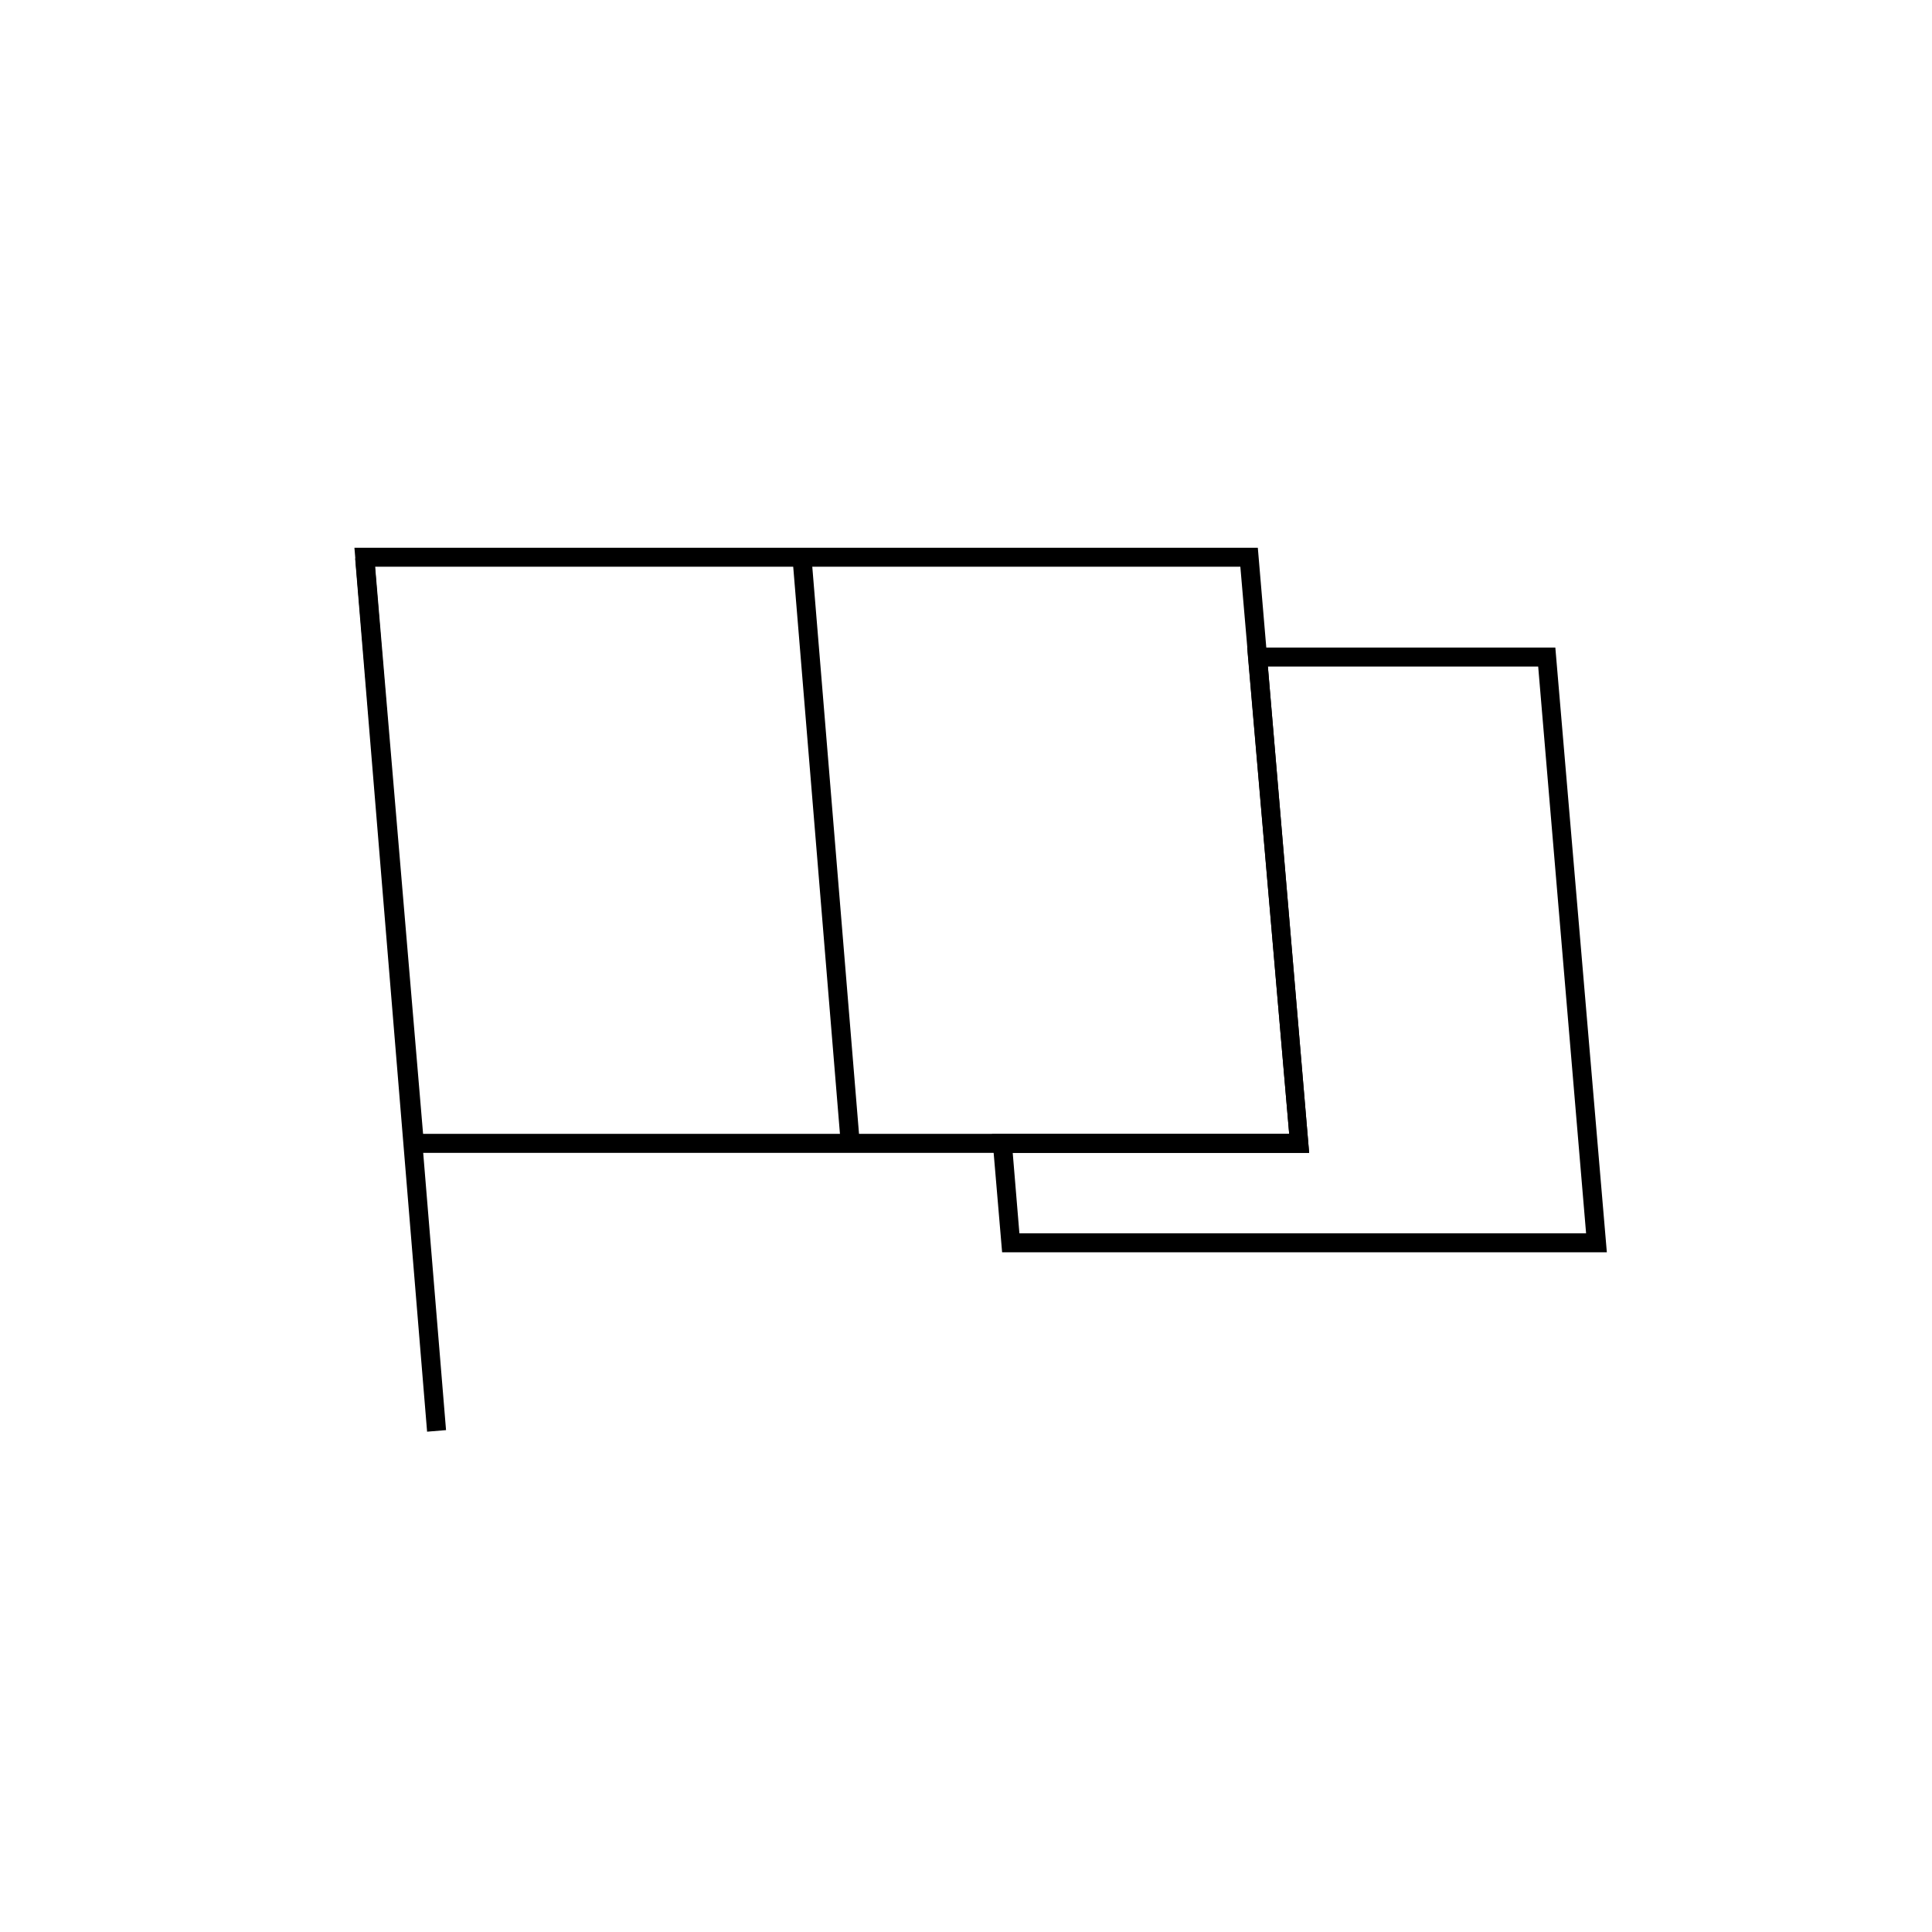 <?xml version="1.0" encoding="UTF-8"?>
<!-- Uploaded to: SVG Repo, www.svgrepo.com, Generator: SVG Repo Mixer Tools -->
<svg fill="#000000" width="800px" height="800px" version="1.1" viewBox="144 144 512 512" xmlns="http://www.w3.org/2000/svg">
 <g>
  <path d="m569.83 475.87h-160.26l-2.672-31.387h78.746l-11.133-128.88h81.668zm-155.68-5.039 150.18 0.004-12.695-150.19h-71.641l10.934 128.88h-78.547z"/>
  <path d="m490.94 449.52h-239.41l-13.605-160.36h239.41zm-234.82-5.039h229.53l-12.945-150.29h-229.29z"/>
  <path d="m238.12 291.99 5.019-0.414 19.066 231.42-5.019 0.414z"/>
  <path d="m354.03 292 5.019-0.414 12.793 155.25-5.019 0.414z"/>
 </g>
</svg>